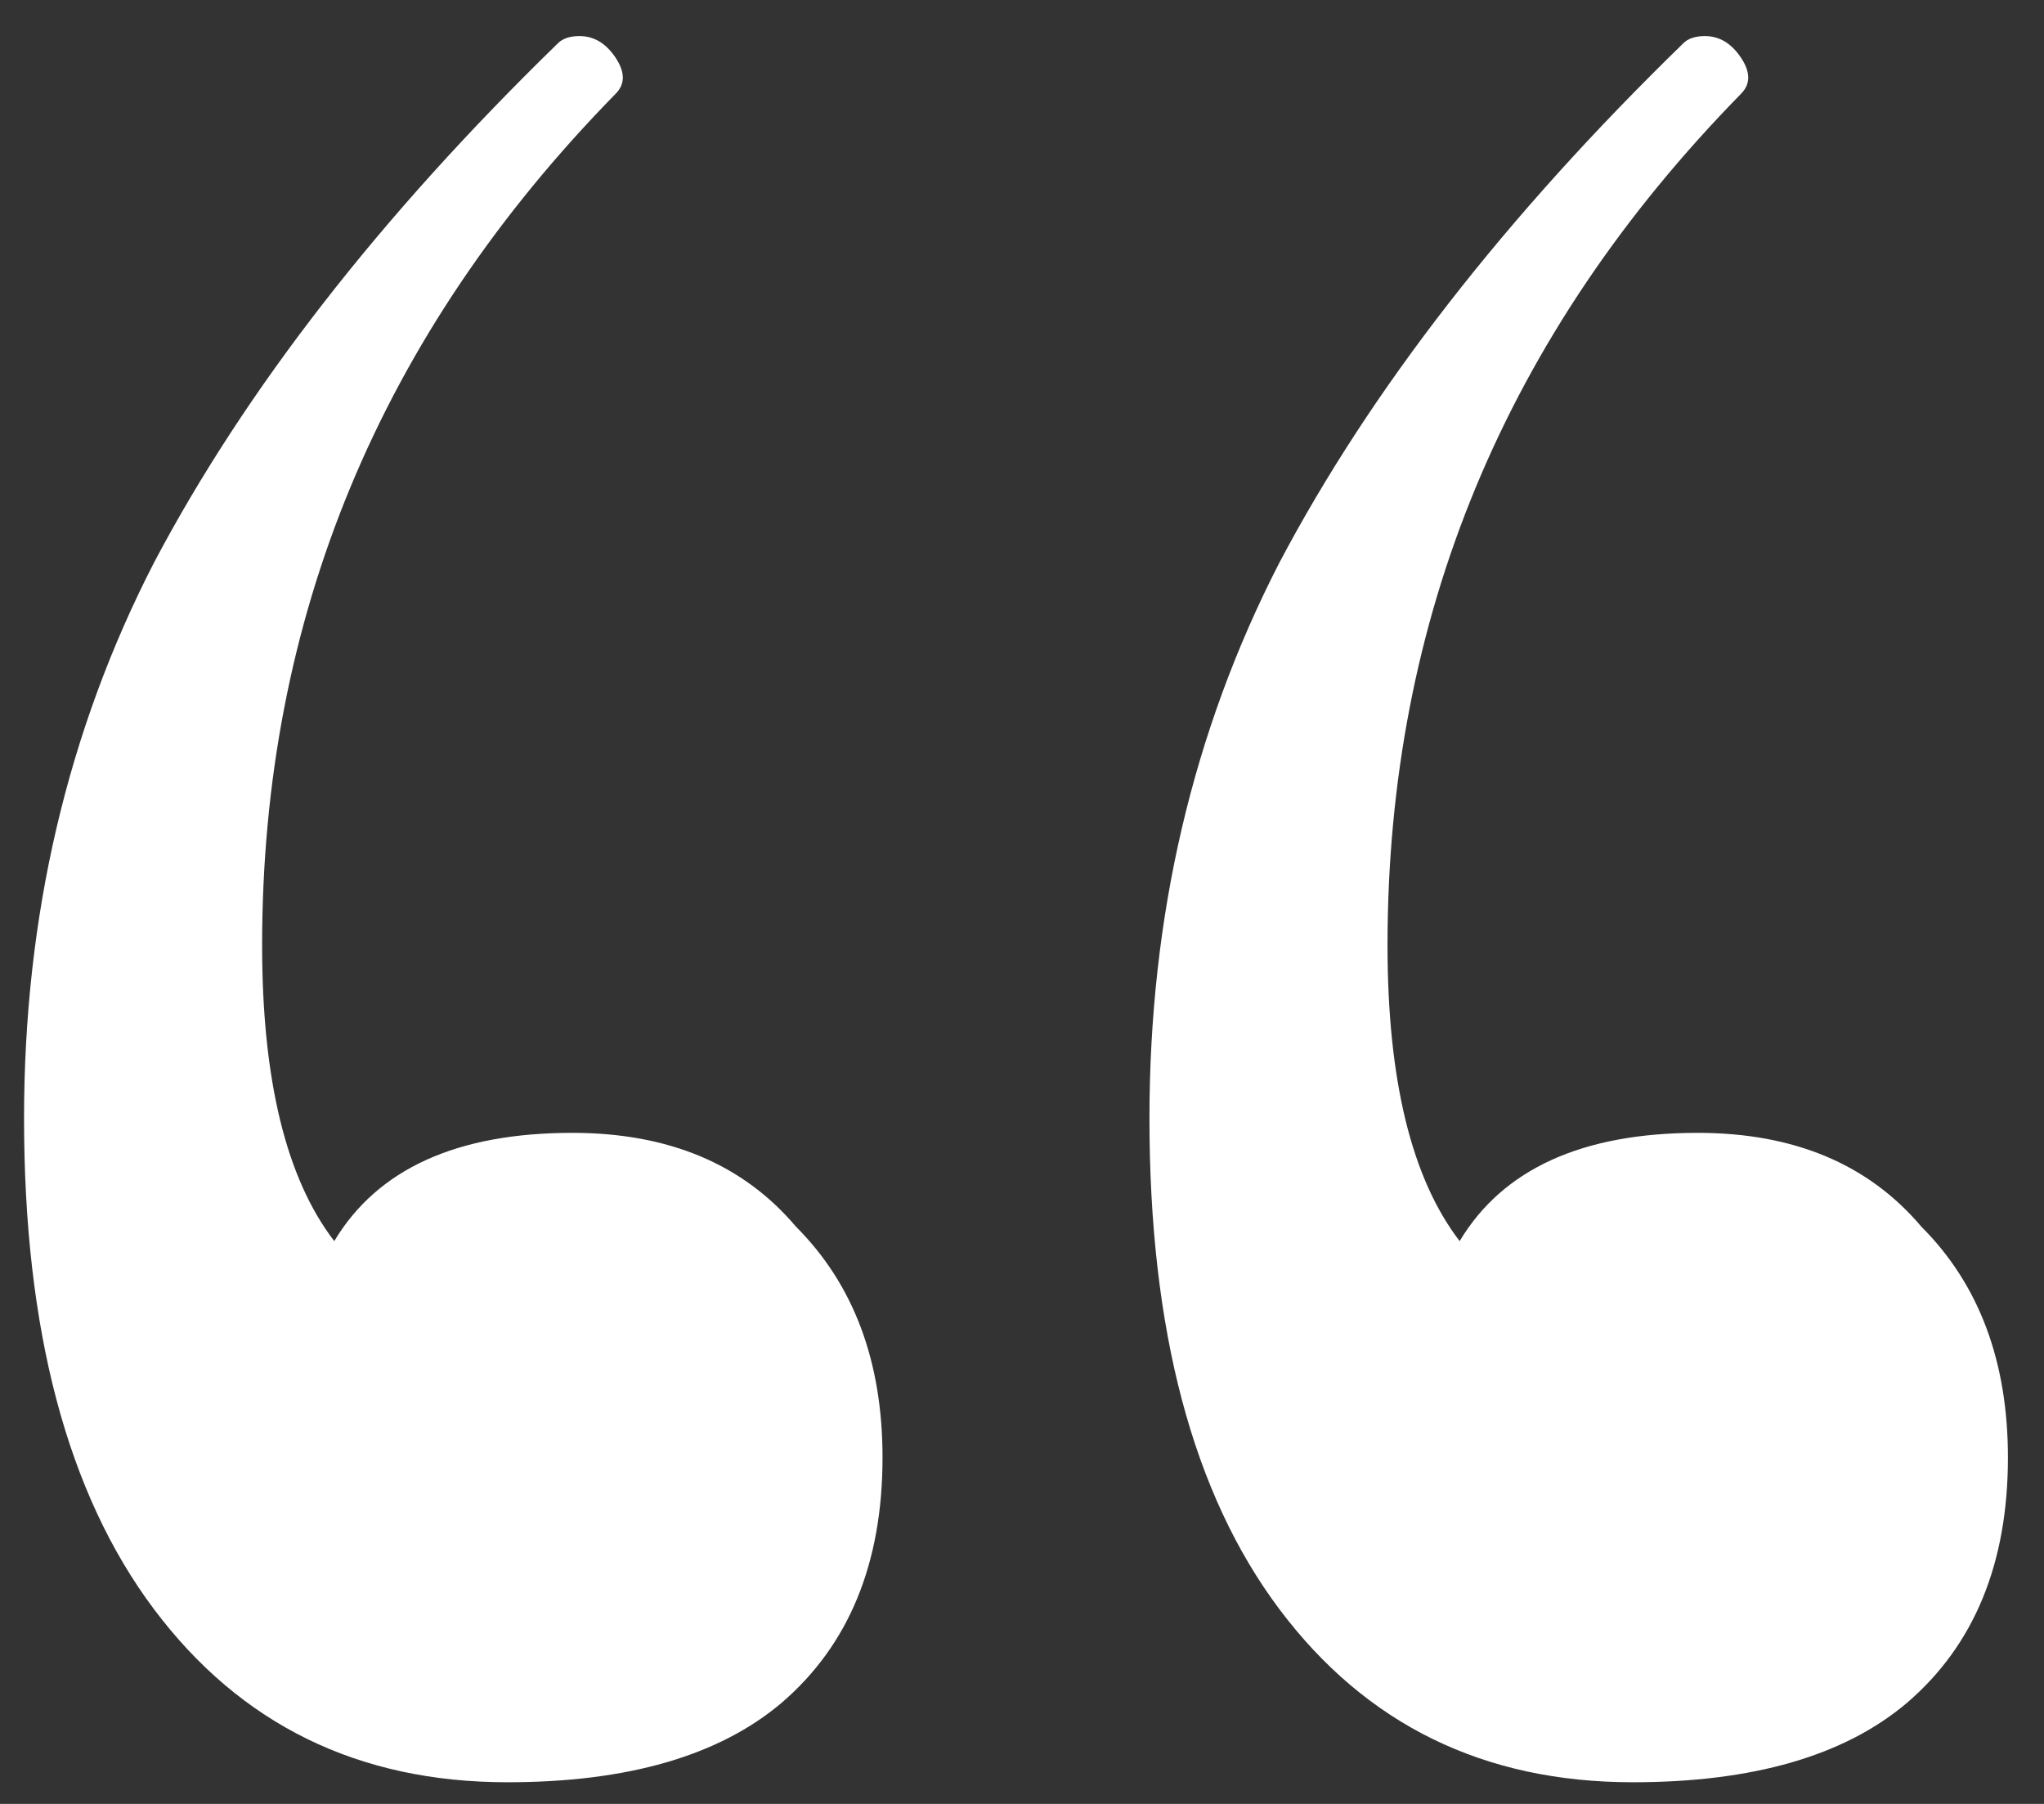 <svg xmlns="http://www.w3.org/2000/svg" width="17" height="15" viewBox="0 0 17 15" fill="none"><rect x="0" y="0" width="17" height="15" fill="#333333" stroke="none"/><path d="M4.76 9.42C5.56 9.42 6.18 9.68 6.62 10.2C7.1 10.68 7.34 11.32 7.34 12.12C7.34 13 7.06 13.68 6.5 14.16C5.98 14.6 5.22 14.82 4.22 14.82C2.98 14.82 2 14.34 1.28 13.38C0.56 12.42 0.2 11.06 0.2 9.3C0.2 7.62 0.56 6.08 1.28 4.68C2.04 3.24 3.16 1.8 4.64 0.36C4.68 0.32 4.74 0.3 4.82 0.3C4.94 0.3 5.04 0.36 5.12 0.48C5.2 0.6 5.2 0.7 5.12 0.78C3.16 2.78 2.18 5.14 2.18 7.86C2.18 8.98 2.38 9.8 2.78 10.32C3.14 9.72 3.8 9.42 4.76 9.42ZM14.12 9.42C14.92 9.42 15.54 9.68 15.98 10.2C16.46 10.68 16.7 11.32 16.7 12.12C16.7 13 16.42 13.68 15.86 14.16C15.34 14.6 14.58 14.82 13.58 14.82C12.34 14.82 11.36 14.34 10.64 13.38C9.92 12.42 9.56 11.06 9.56 9.3C9.56 7.62 9.92 6.08 10.64 4.68C11.4 3.24 12.52 1.8 14 0.36C14.04 0.32 14.1 0.3 14.18 0.3C14.3 0.3 14.4 0.36 14.48 0.48C14.56 0.6 14.56 0.7 14.48 0.78C12.52 2.78 11.54 5.14 11.54 7.86C11.54 8.98 11.74 9.8 12.14 10.32C12.5 9.72 13.16 9.42 14.12 9.42Z" fill="white"></path></svg>